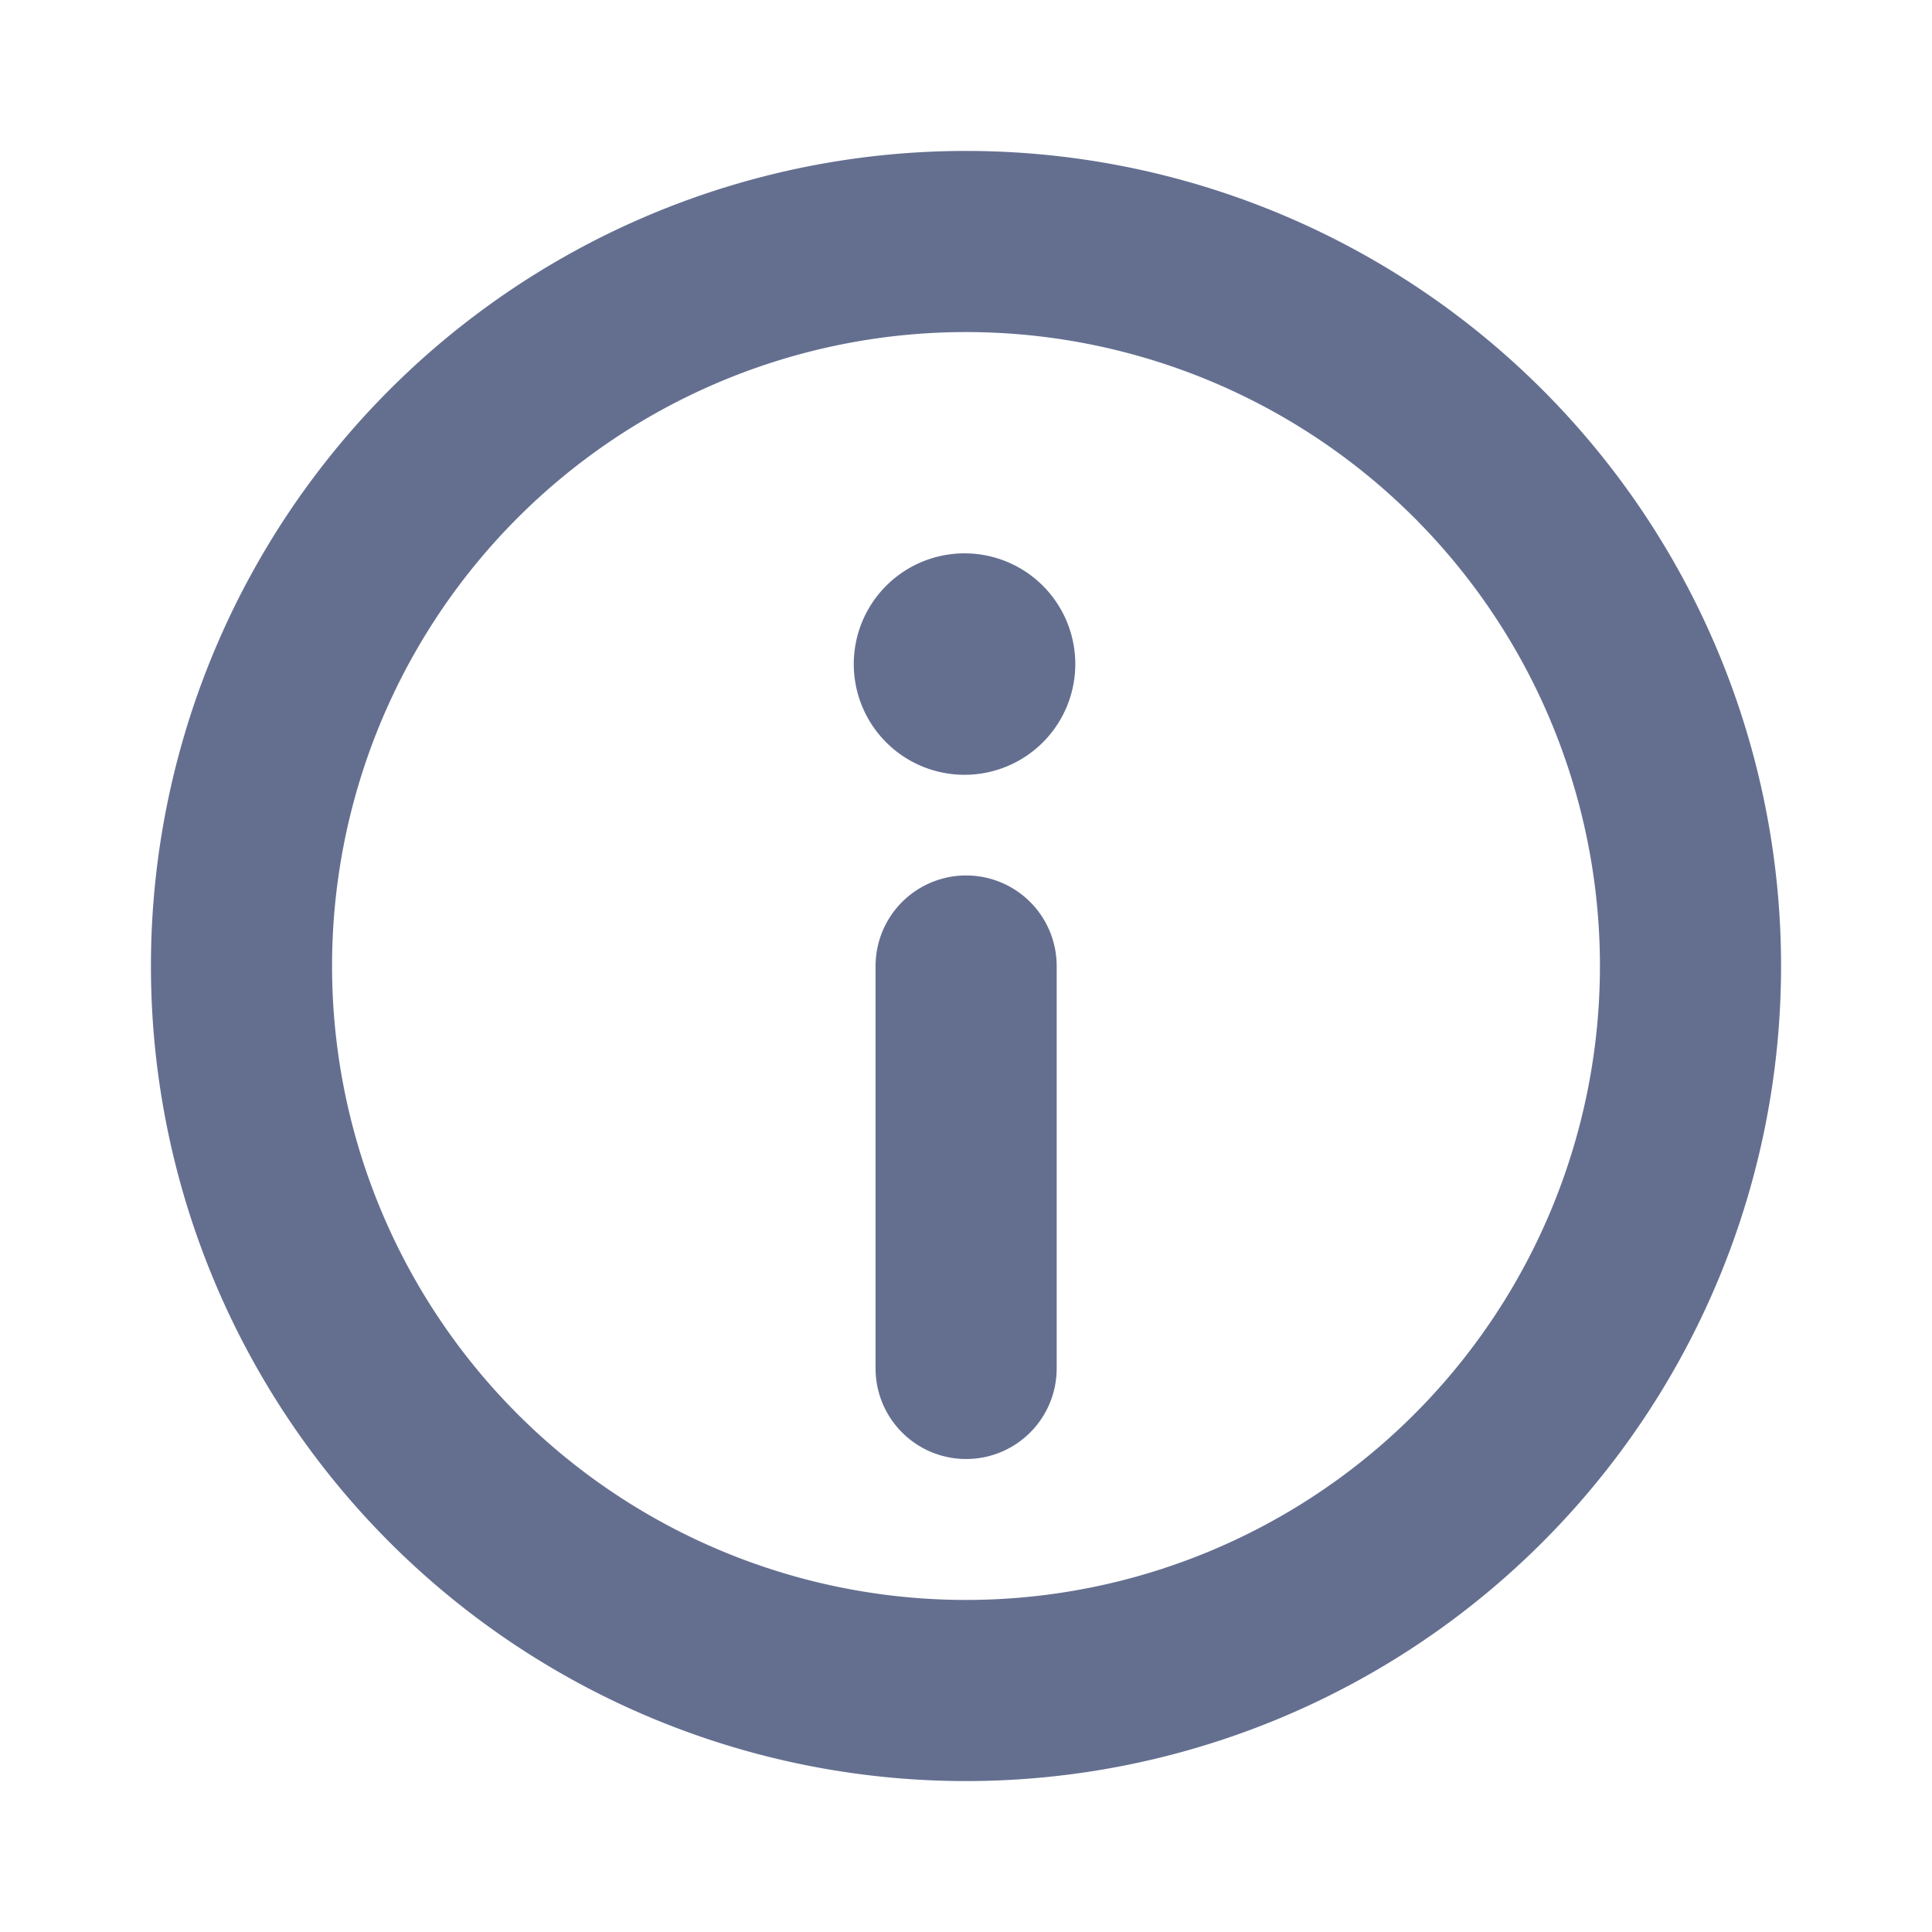 <svg xmlns="http://www.w3.org/2000/svg" width="16" height="16" fill="none"><g stroke="#646F90" stroke-linecap="round" stroke-linejoin="round" stroke-width="1.5"><path d="M8 5.333a.167.167 0 1 0 .001.333.167.167 0 0 0 0-.333"/><path d="M8 14a6 6 0 0 1-6-6v0a6 6 0 0 1 6-6v0a6 6 0 0 1 6 6v0a6 6 0 0 1-6 6" clip-rule="evenodd"/><path d="M8.001 8v3.333"/></g></svg>